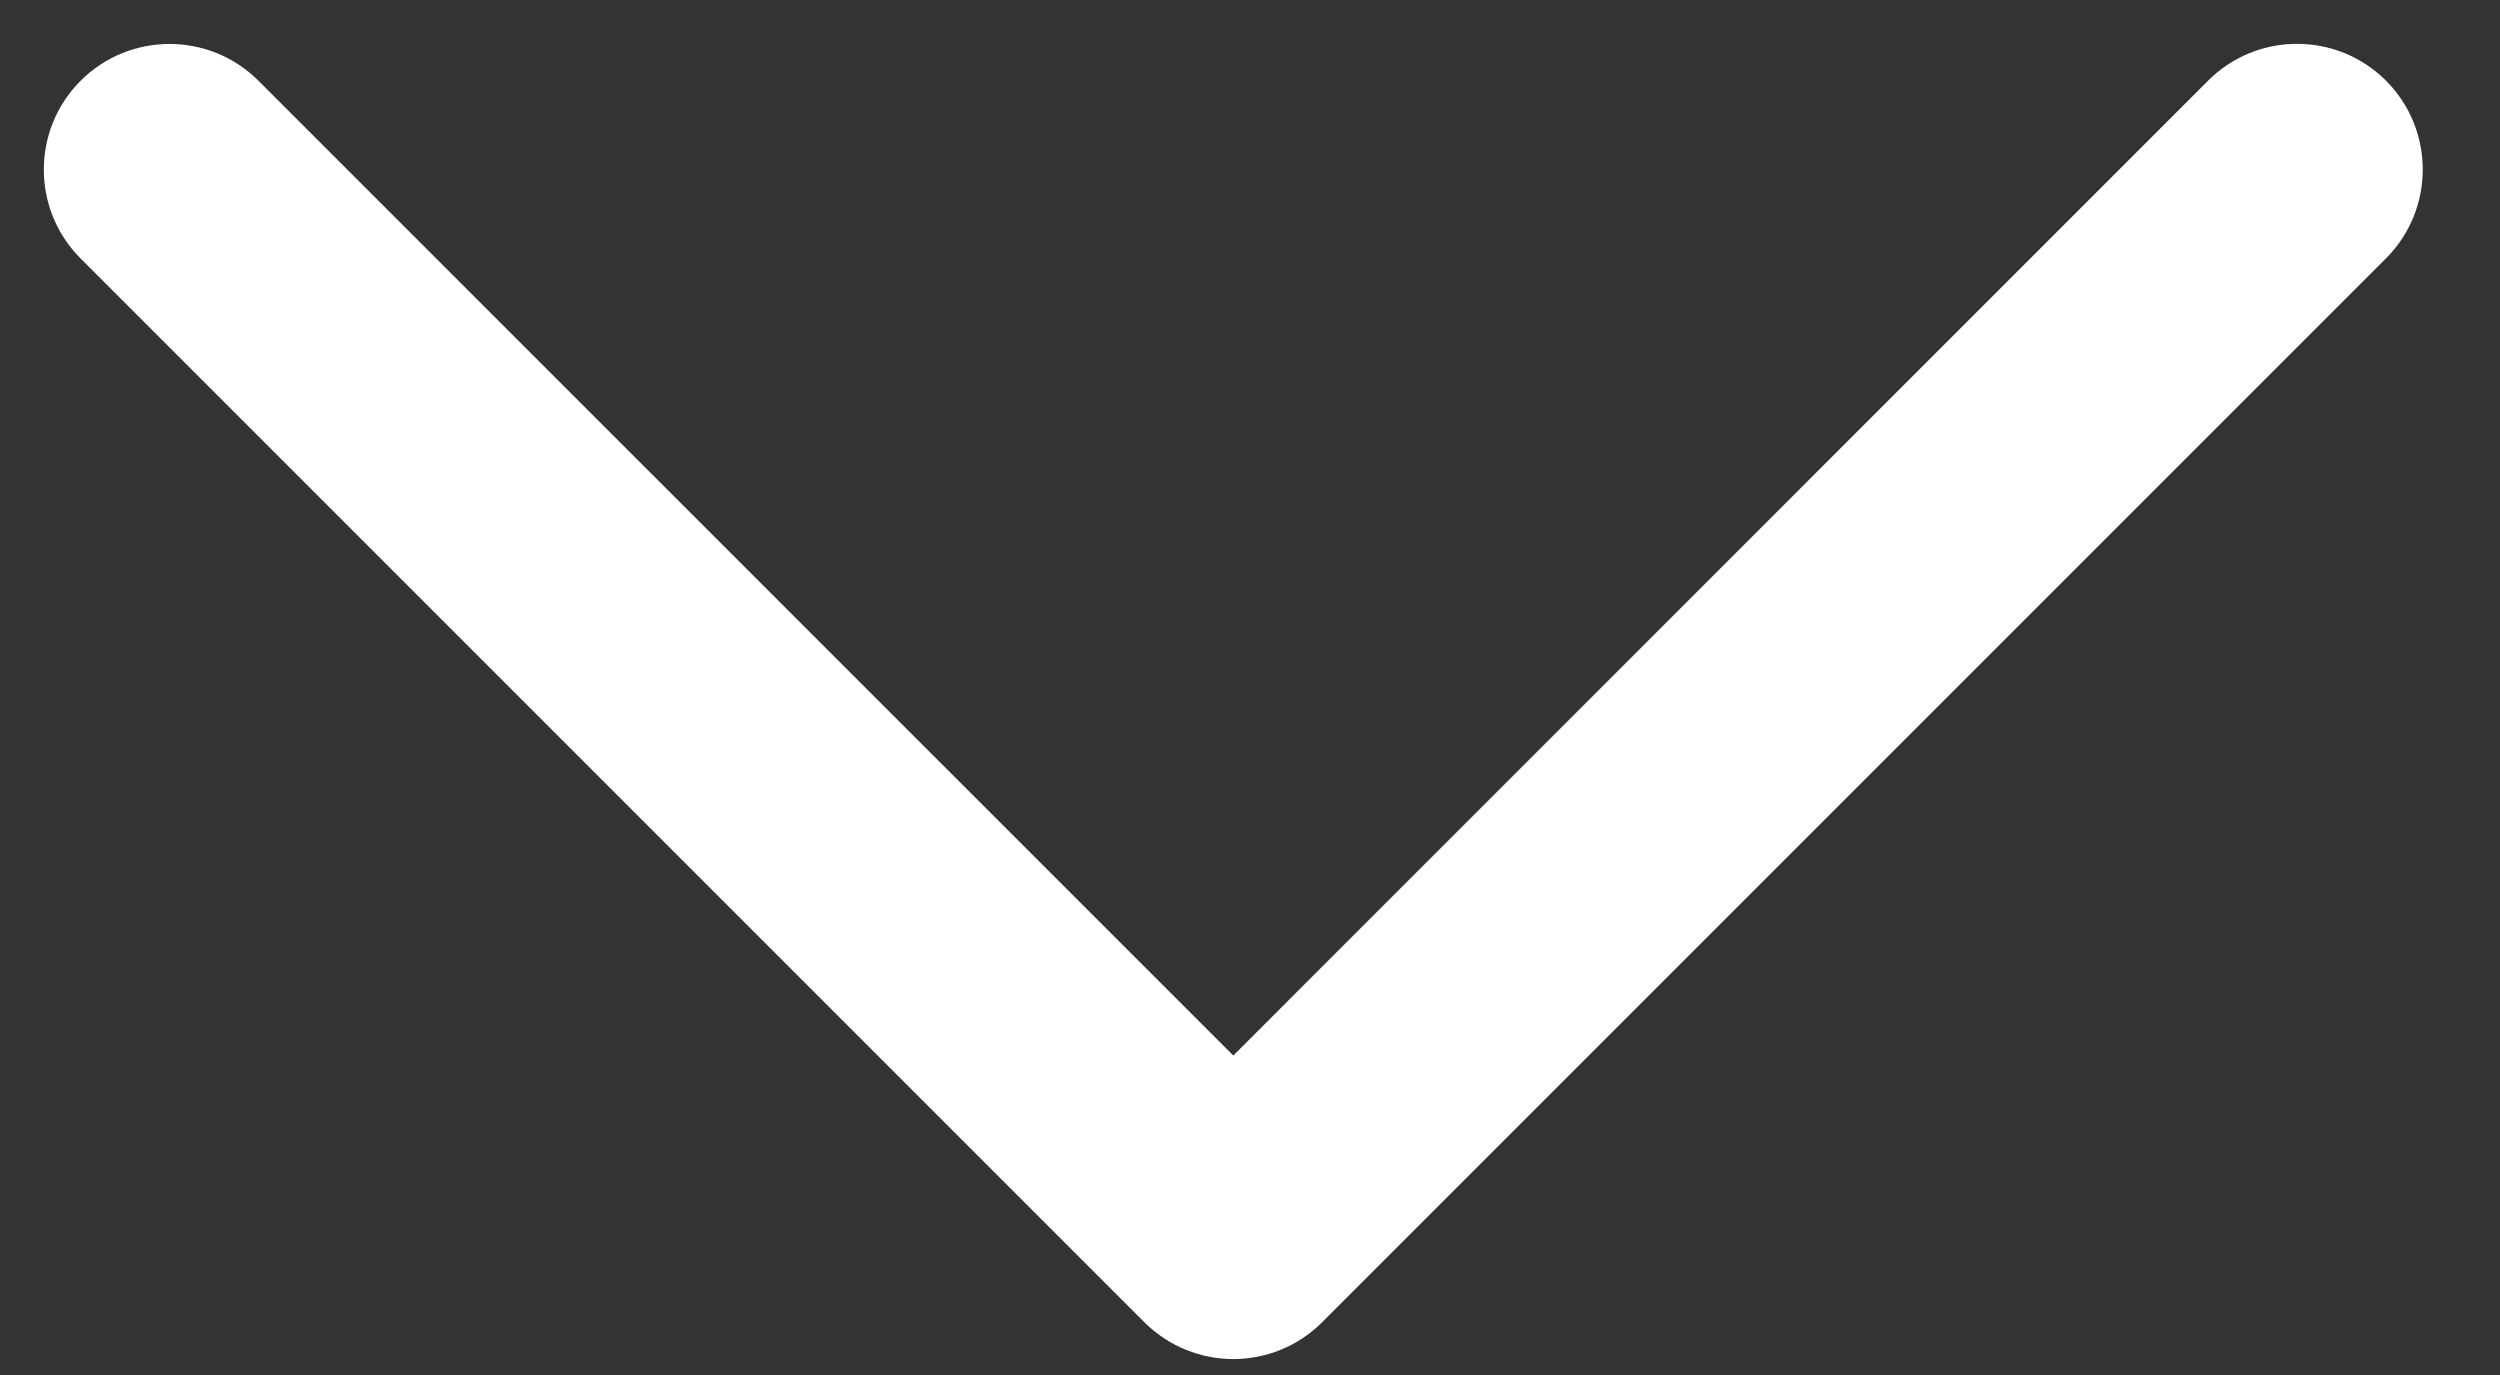 <svg width="40" height="22" viewBox="0 0 40 22" fill="none" xmlns="http://www.w3.org/2000/svg">
<rect x="0" y="0" width="40" height="22" fill="#333333" stroke="none"/>
<path fill-rule="evenodd" clip-rule="evenodd" d="M38.175 1.29C37.39 0.505 36.115 0.505 35.33 1.29L19.733 16.889L4.135 1.292C3.35 0.507 2.075 0.507 1.29 1.292C0.505 2.077 0.505 3.351 1.29 4.136L18.313 21.159L18.315 21.161C18.705 21.547 19.219 21.745 19.733 21.745C20.246 21.745 20.764 21.548 21.157 21.153L21.159 21.151L38.175 4.135L38.175 4.135C38.96 3.35 38.96 2.075 38.175 1.29ZM2.166 2.167C2.189 2.144 2.214 2.122 2.24 2.102C2.214 2.122 2.189 2.144 2.166 2.167C1.864 2.469 1.864 2.959 2.166 3.261L19.186 20.281C19.258 20.353 19.341 20.407 19.43 20.445C19.341 20.407 19.258 20.353 19.186 20.281L2.166 3.261C1.864 2.959 1.864 2.469 2.166 2.167Z" fill="white"/>
</svg>
